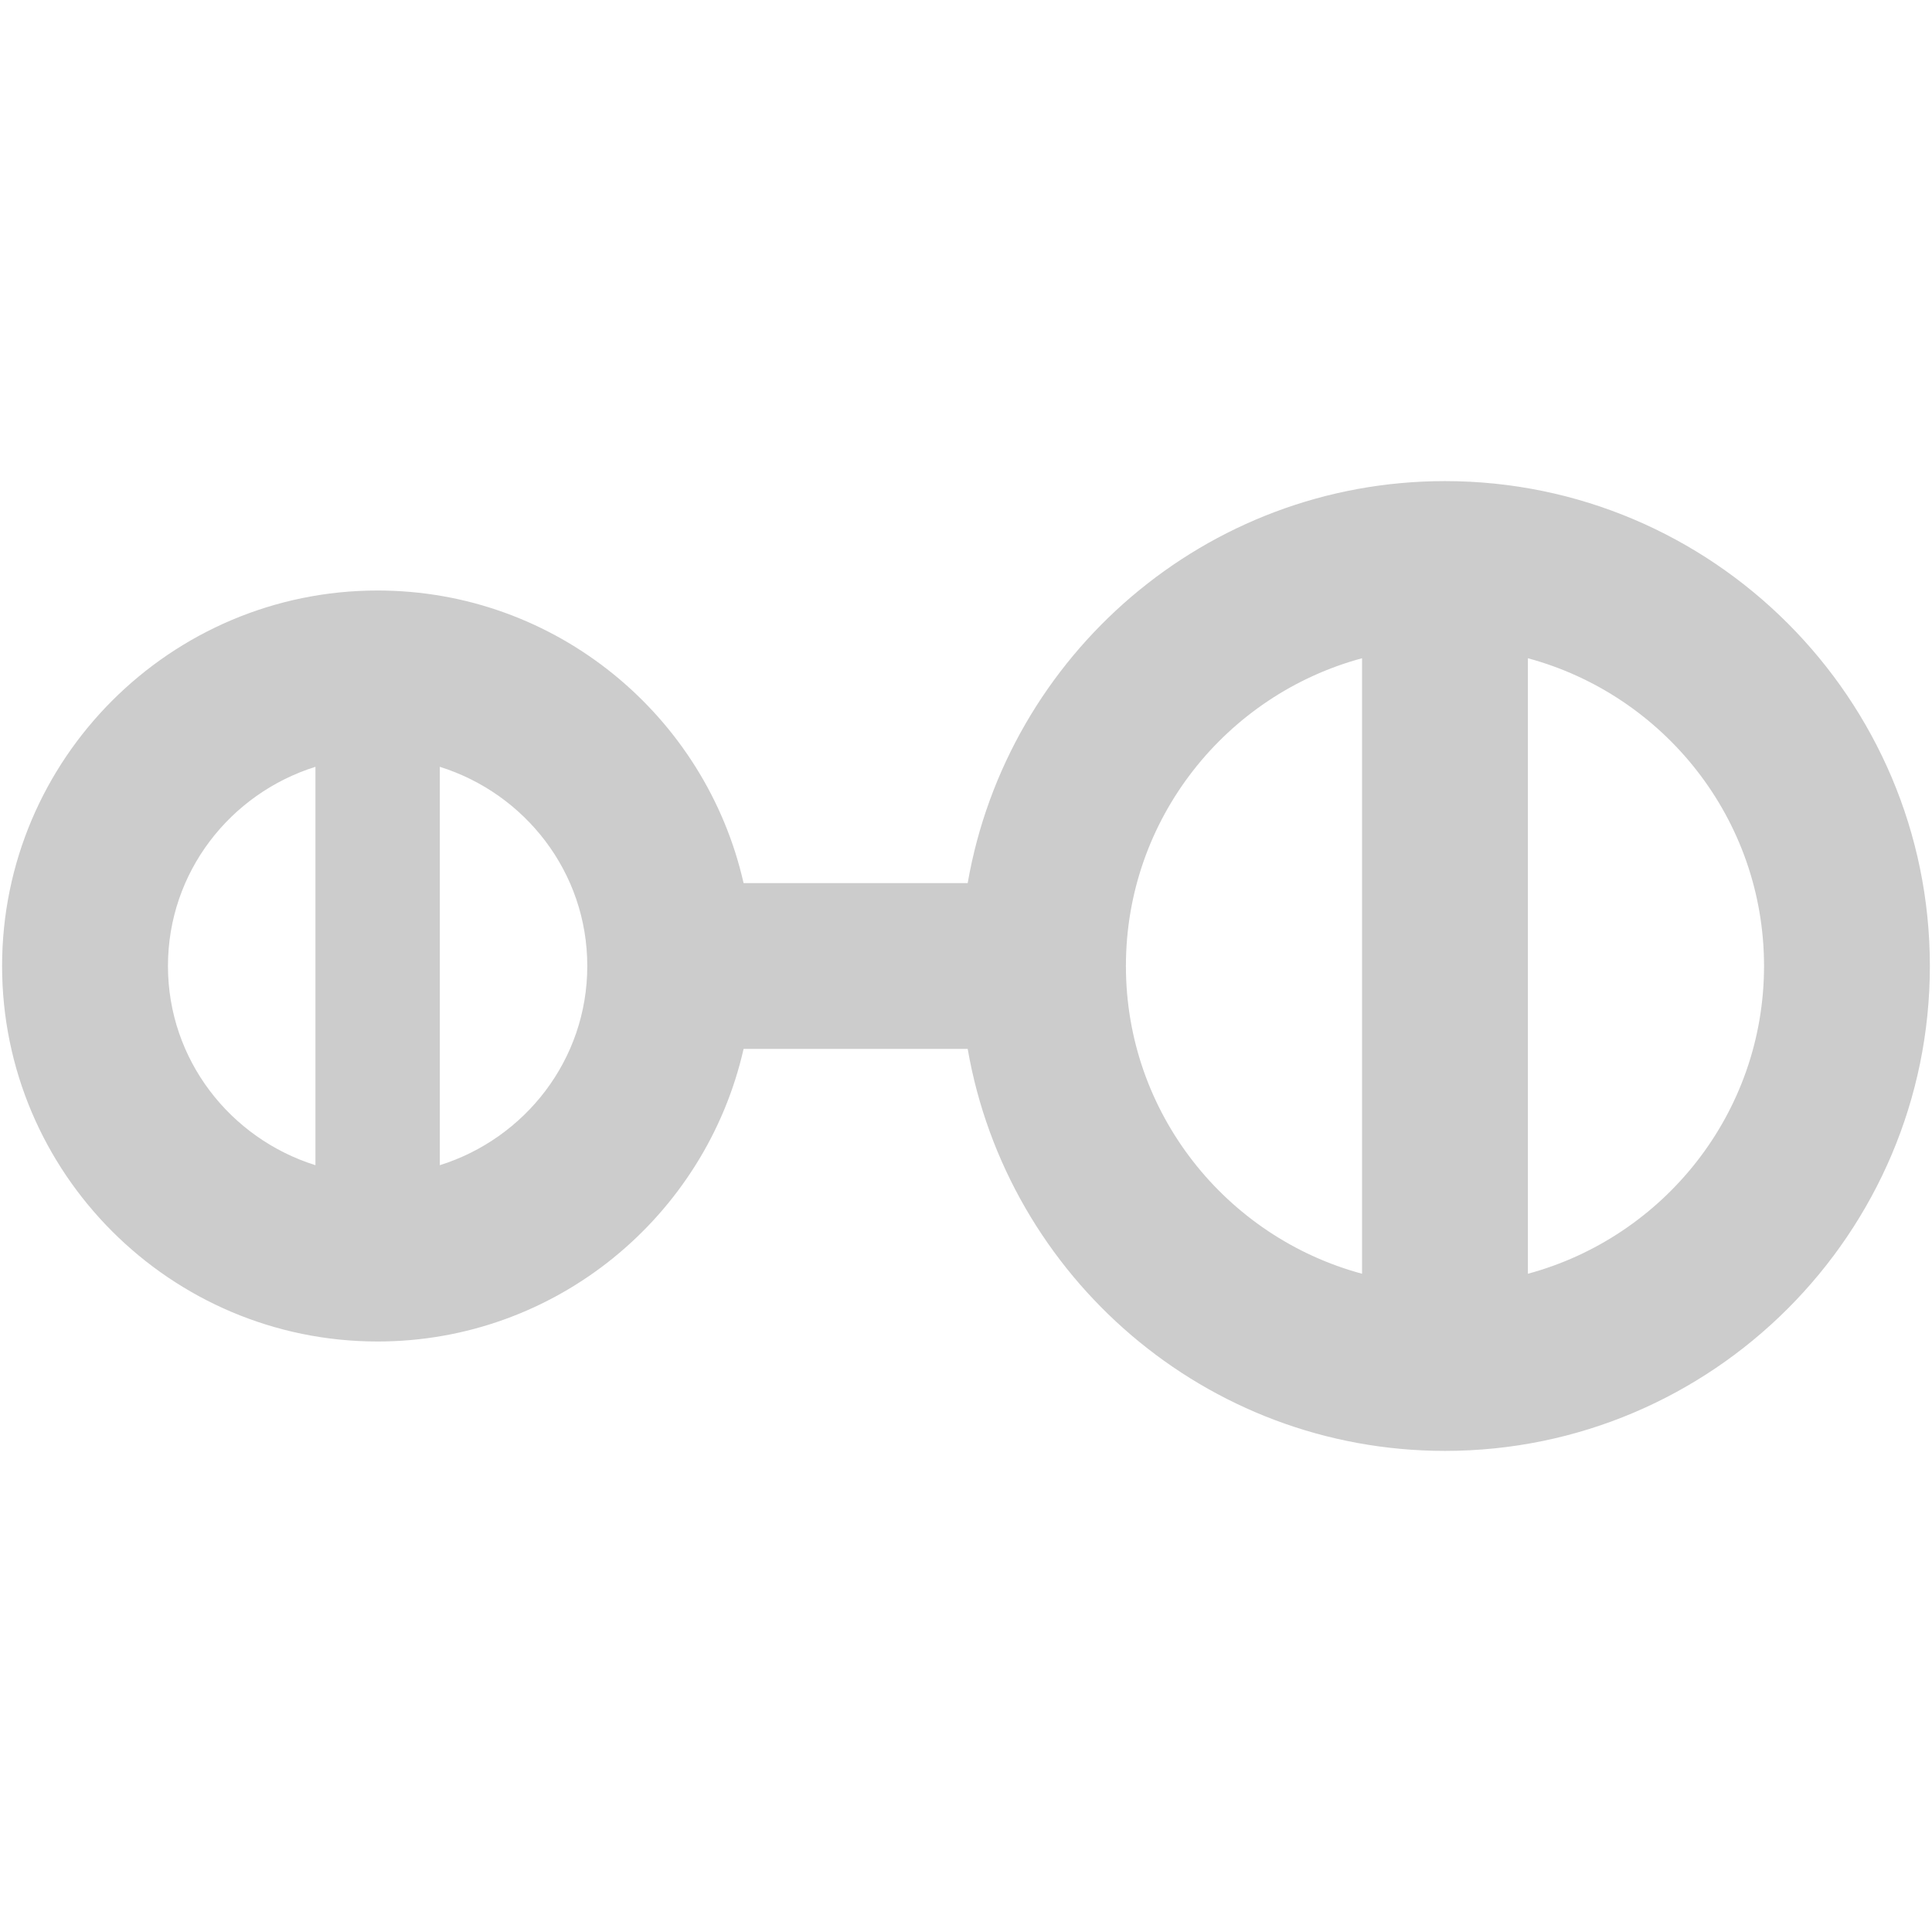 <?xml version="1.0" encoding="UTF-8"?>
<svg id="_レイヤー_1" data-name="レイヤー_1" xmlns="http://www.w3.org/2000/svg" width="48" height="48" version="1.1" viewBox="0 0 48 48">
  <!-- Generator: Adobe Illustrator 30.0.0, SVG Export Plug-In . SVG Version: 2.1.1 Build 123)  -->
  <path d="M35.9,11.953c-5.939,0-10.876,4.324-11.858,9.987h-5.568c-.941-4.155-4.657-7.269-9.093-7.269C4.238,14.671.052,18.856.052,24s4.185,9.329,9.329,9.329c4.435,0,8.151-3.114,9.093-7.269h5.568c.982,5.663,5.919,9.987,11.858,9.987,6.643,0,12.047-5.404,12.047-12.047s-5.404-12.047-12.047-12.047ZM4.173,24c0-2.331,1.549-4.286,3.664-4.949v9.898c-2.115-.663-3.664-2.618-3.664-4.949ZM10.927,28.949v-9.898c2.115.663,3.664,2.618,3.664,4.949s-1.549,4.286-3.664,4.949ZM27.973,24c0-3.657,2.493-6.736,5.867-7.646v15.292c-3.374-.91-5.867-3.988-5.867-7.646ZM37.96,31.646v-15.292c3.374.91,5.867,3.989,5.867,7.646s-2.493,6.736-5.867,7.646Z" fill="#ccc"/>
</svg>